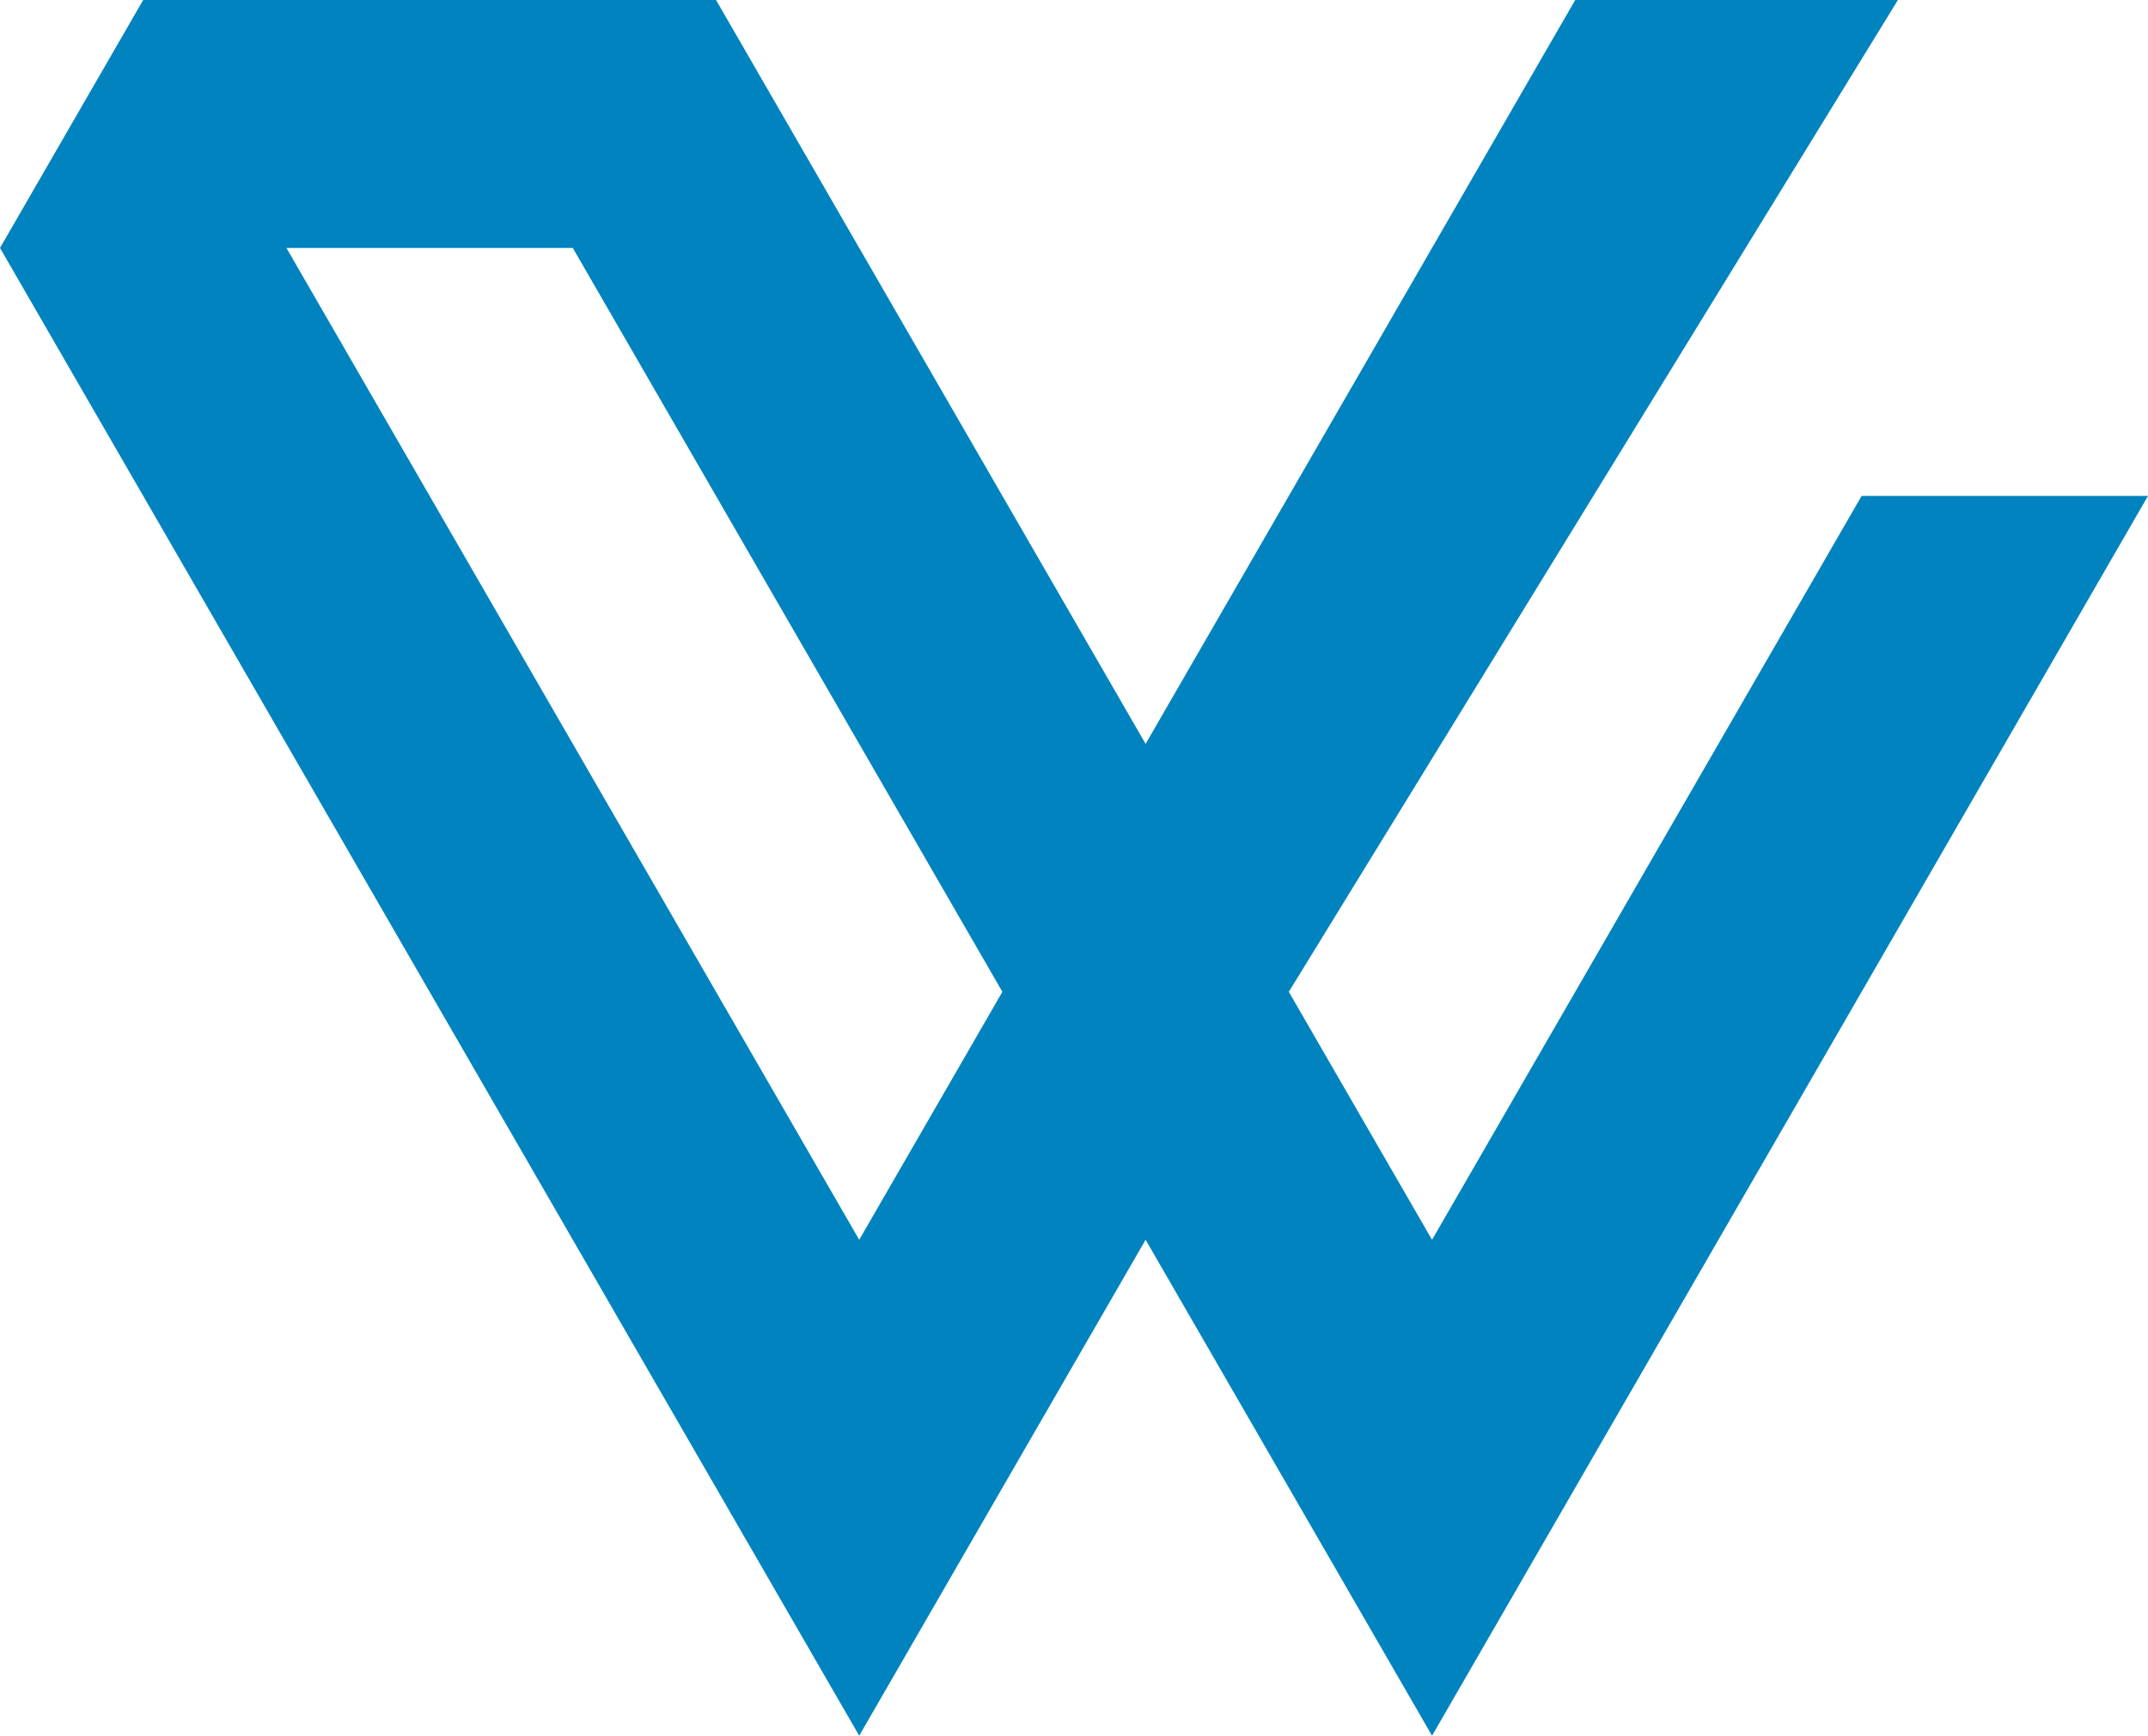 <svg xmlns="http://www.w3.org/2000/svg" width="248.458" height="200.82" viewBox="0 0 248.458 200.82"><path d="M137.68,0,87.988,86.065,38.3,0H-27.963L-44.524,28.687,54.861,200.82l33.127-57.382,33.131,57.382L203.934,57.374H170.811l-49.692,86.069-16.566-28.691L175.006,0ZM-11.393,28.687H21.73l49.692,86.065L54.861,143.442Z" transform="translate(44.524)" fill="#0083be"/></svg>